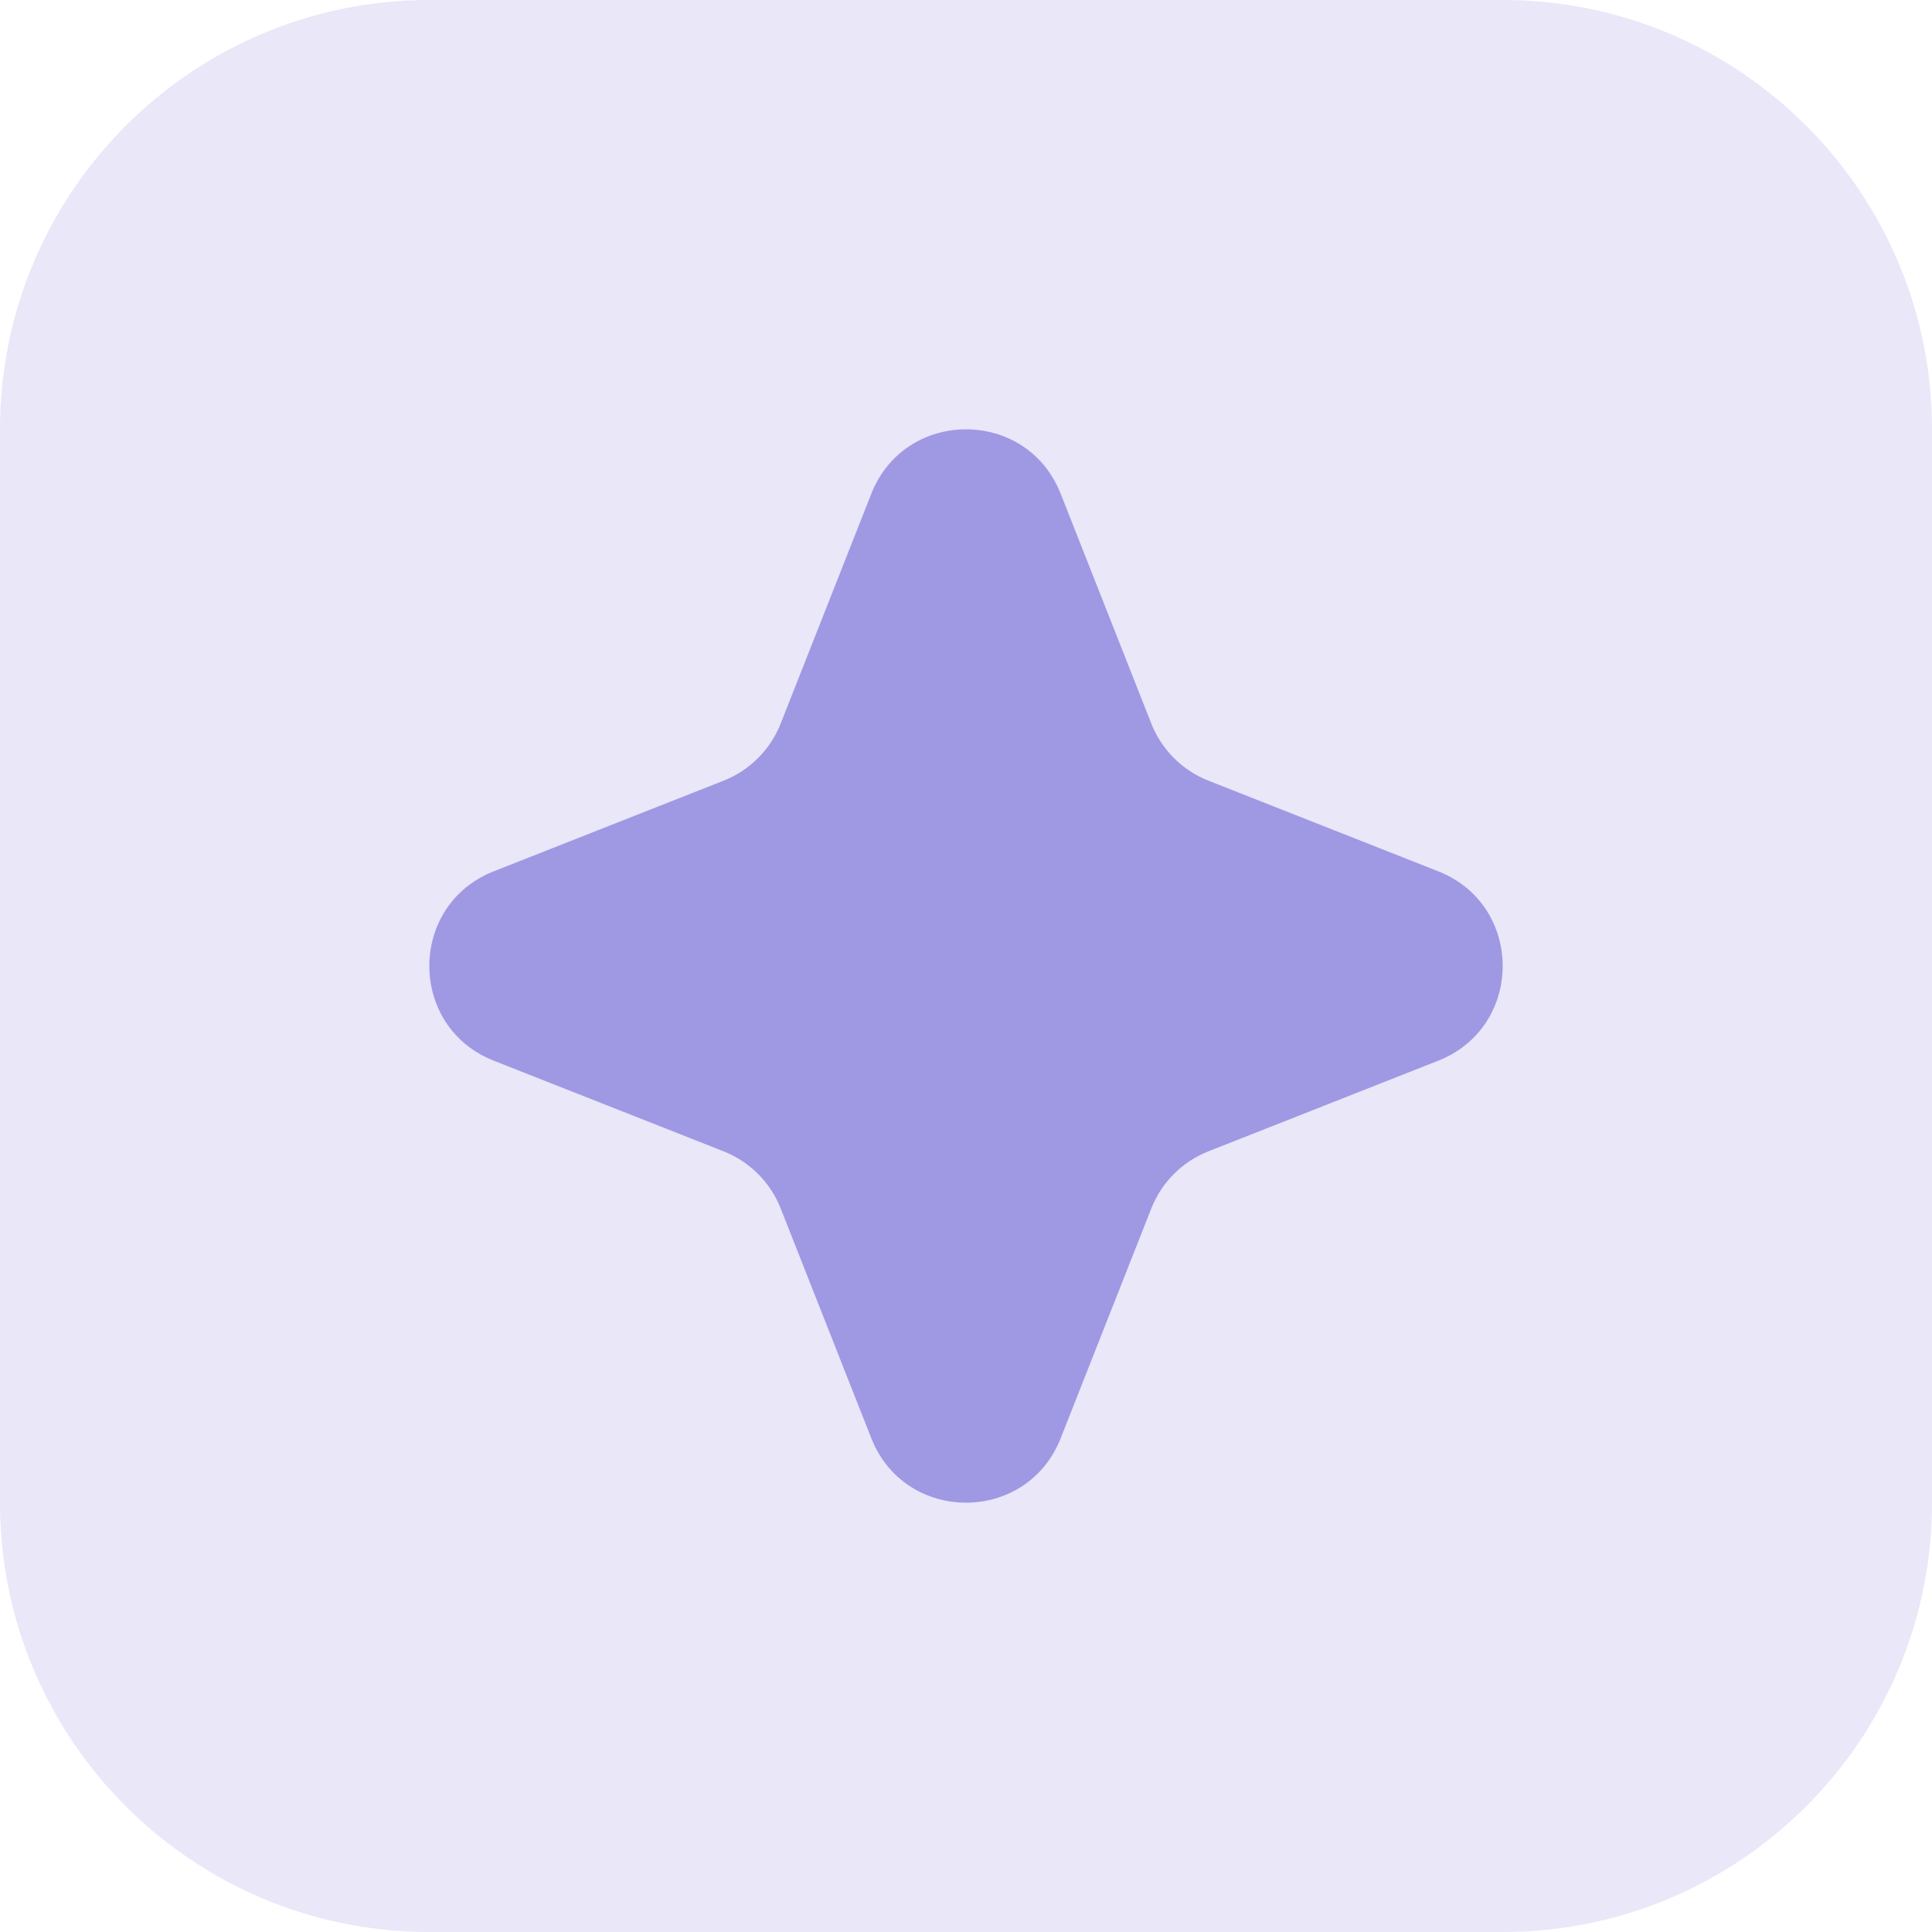 <svg xmlns="http://www.w3.org/2000/svg" width="36" height="36" viewBox="0 0 36 36" fill="none"><path d="M0 8C0 3.582 3.582 0 8 0H28C32.418 0 36 3.582 36 8V28C36 32.418 32.418 36 28 36H8C3.582 36 0 32.418 0 28V8Z" fill="#200FBD" fill-opacity="0.1"></path><path d="M16.236 9.2C16.867 7.6 19.133 7.6 19.764 9.2L21.452 13.48C21.644 13.969 22.031 14.356 22.52 14.548L26.8 16.236C28.4 16.867 28.4 19.133 26.8 19.764L22.52 21.452C22.031 21.644 21.644 22.031 21.452 22.52L19.764 26.8C19.133 28.4 16.867 28.4 16.236 26.8L14.548 22.52C14.356 22.031 13.969 21.644 13.48 21.452L9.2 19.764C7.6 19.133 7.6 16.867 9.2 16.236L13.48 14.548C13.969 14.356 14.356 13.969 14.548 13.48L16.236 9.2Z" fill="#9F98E3"></path></svg>